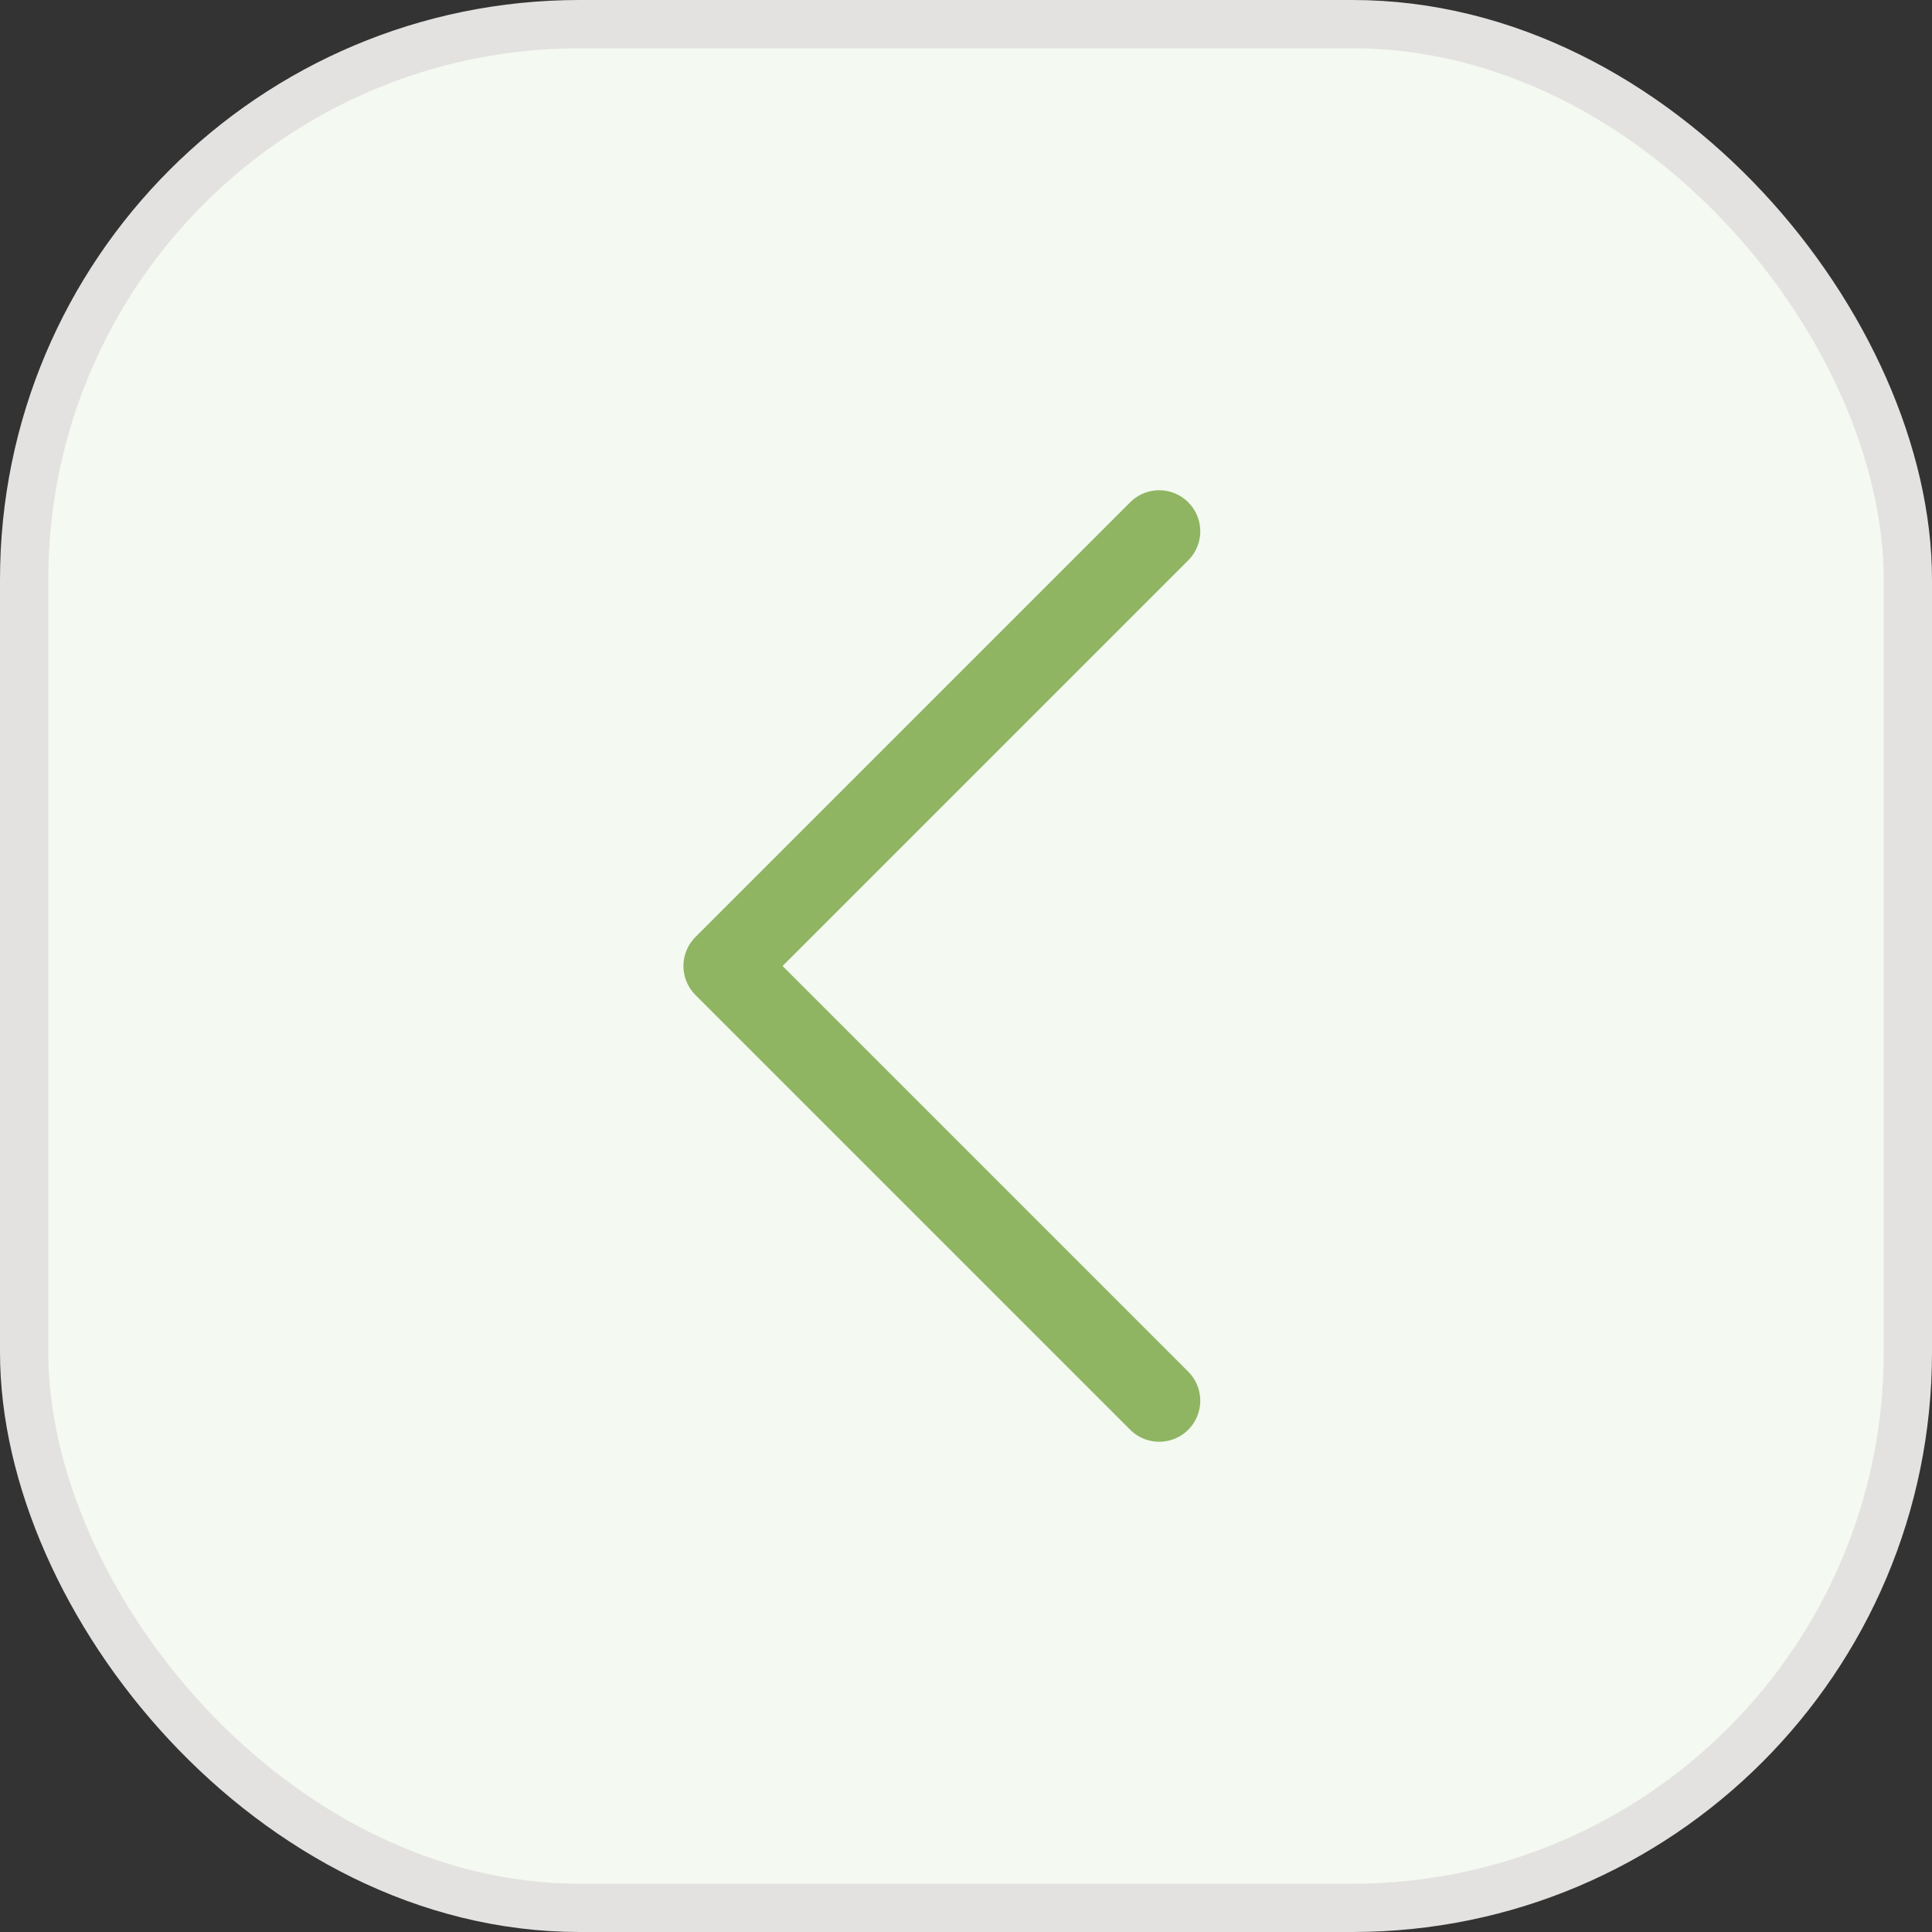 <?xml version="1.0" encoding="UTF-8"?> <svg xmlns="http://www.w3.org/2000/svg" width="40" height="40" viewBox="0 0 40 40" fill="none"><rect x="0" y="0" width="40" height="40" fill="#333333" stroke="none"/><g clip-path="url(#clip0_883_144)"><rect x="0.5" y="0.5" width="39" height="39" rx="11.5" fill="#F4F9F1" stroke="#E4E2E0"></rect><path d="M24 11L15 20L24 29" stroke="#8FB563" stroke-width="1.7" stroke-linecap="round" stroke-linejoin="round"></path></g><defs><clipPath id="clip0_883_144"><rect width="40" height="40" fill="white"></rect></clipPath></defs></svg> 